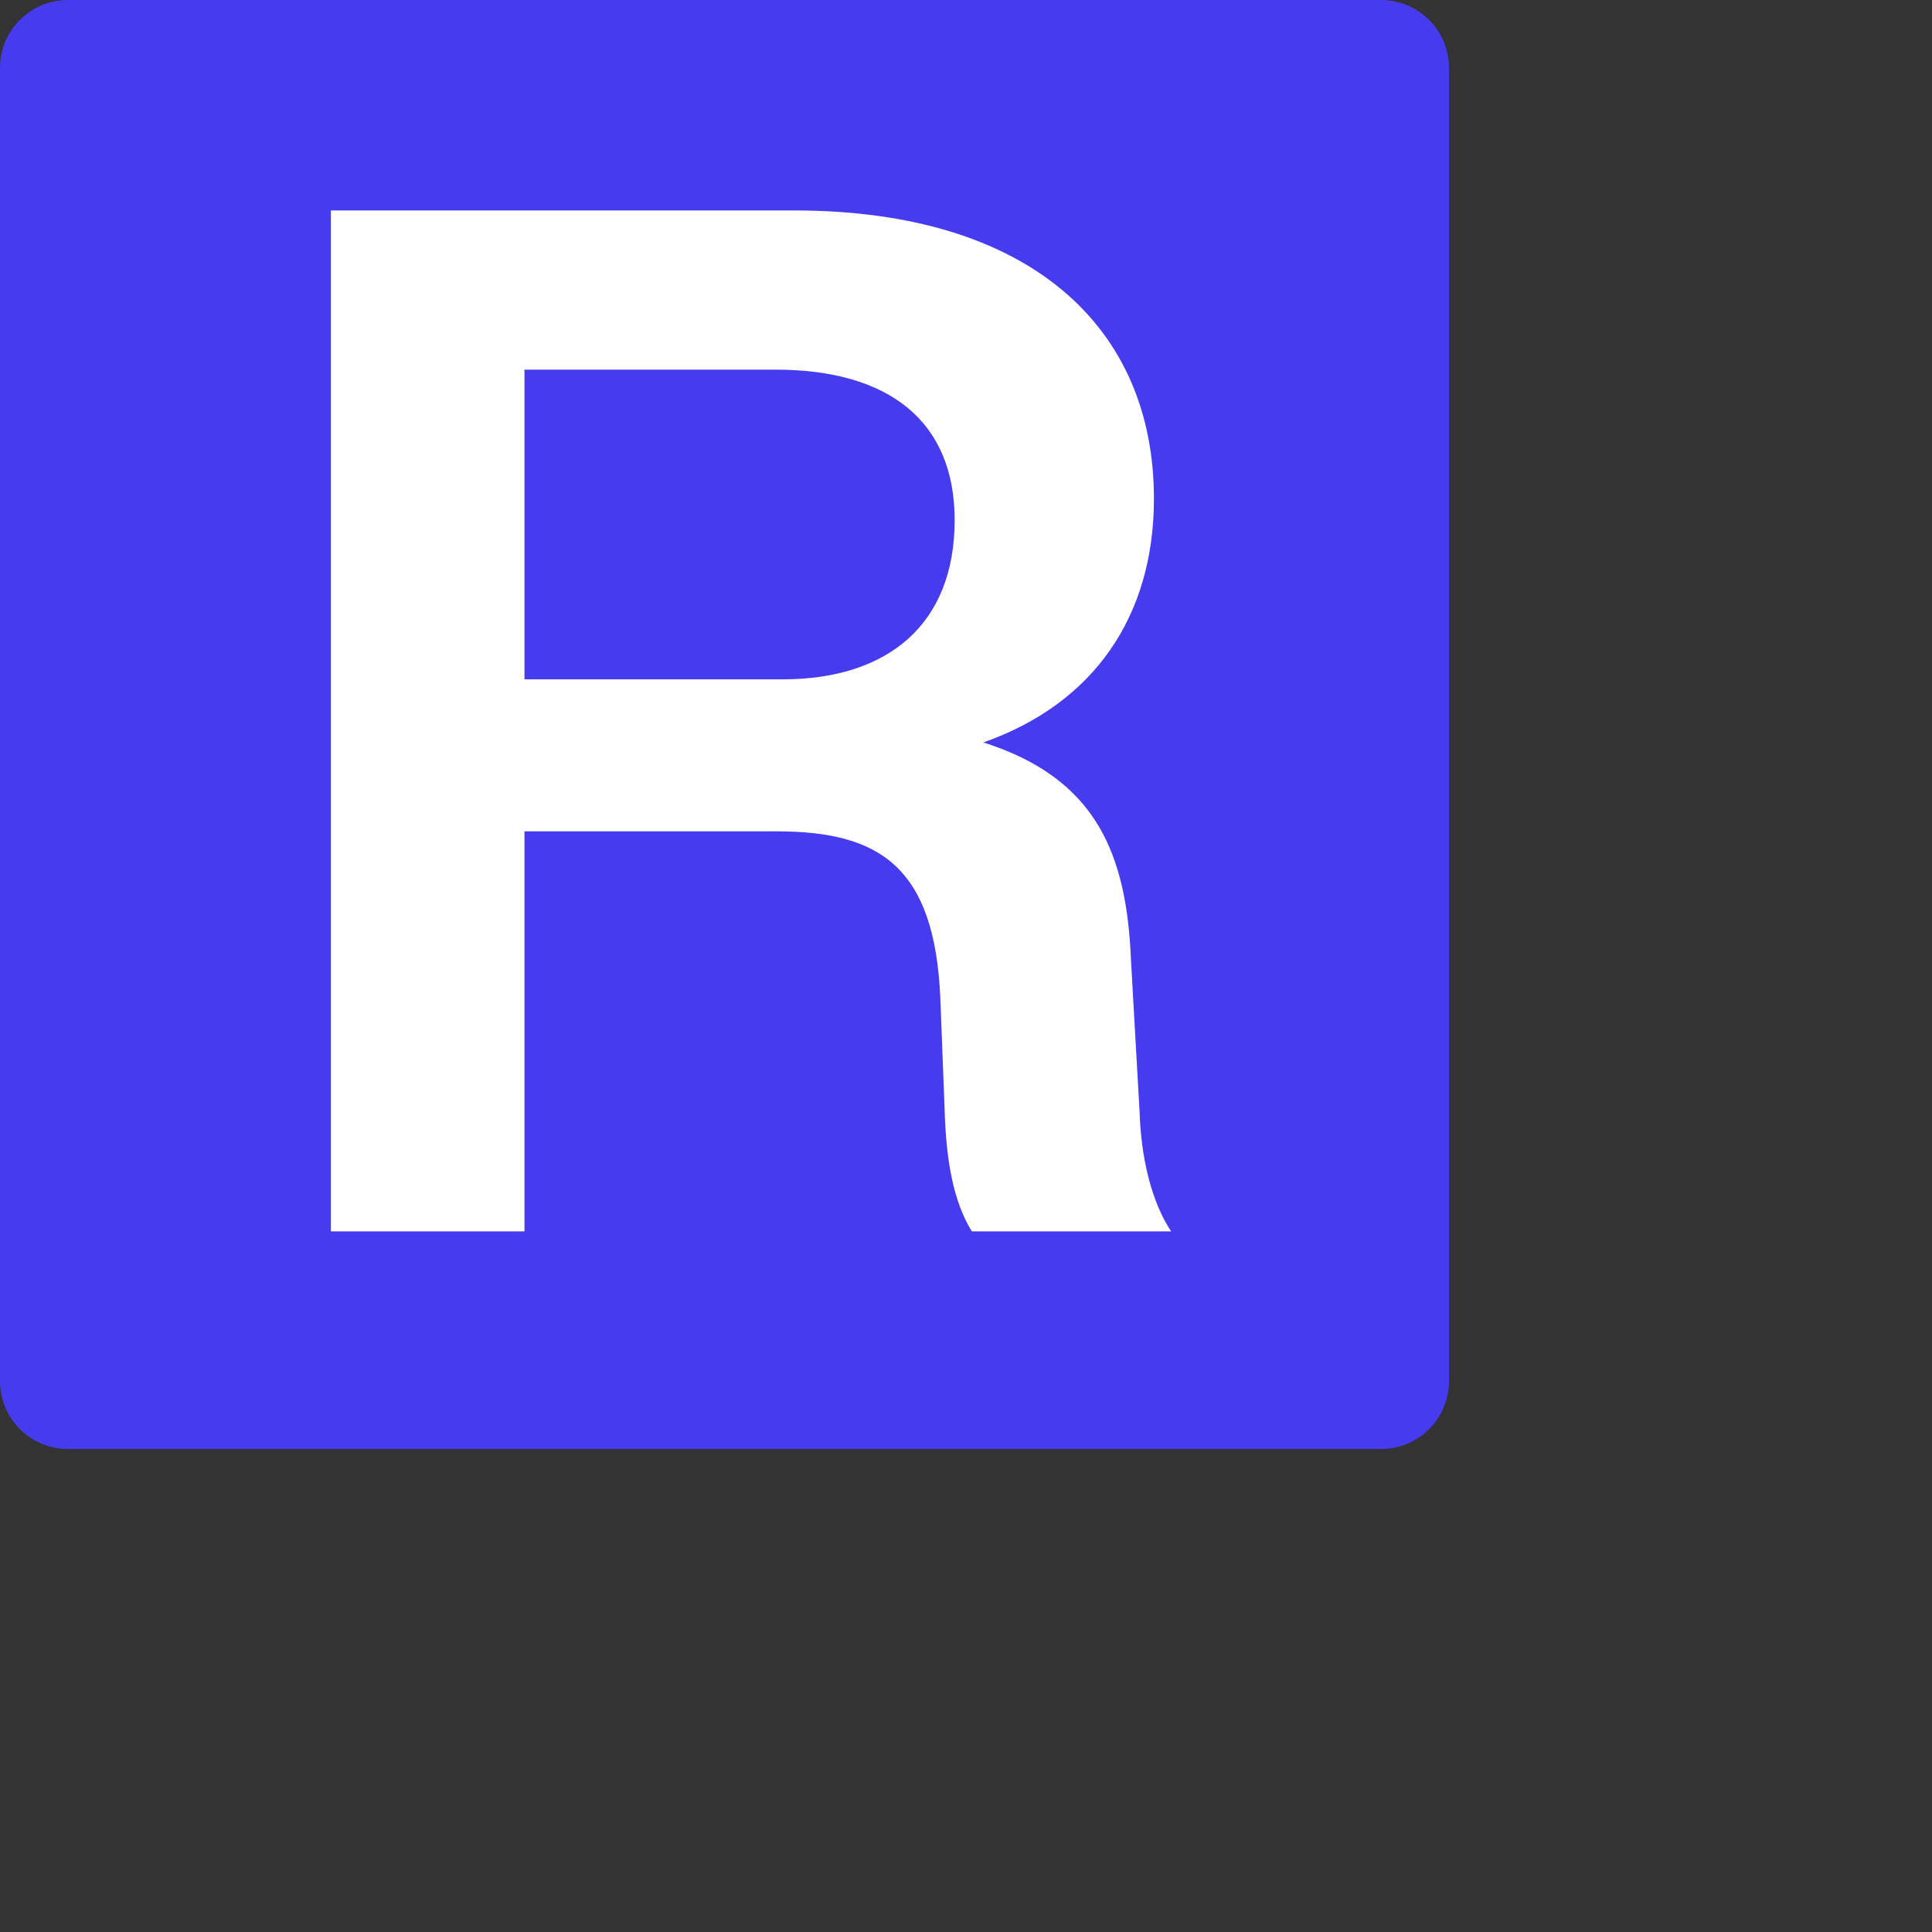 <svg version="1.0" xmlns="http://www.w3.org/2000/svg"
 width="512pt" height="512pt" viewBox="0 0 512 512"
 preserveAspectRatio="xMidYMid meet">
  <rect x="0" y="0" width="512" height="512" fill="#333333" stroke="none"/>
  <defs>
    <g />
    <clipPath id="0c6e0bc40d">
      <path d="M 18 0 L 366 0 C 370.773 0 375.352 1.895 378.727 5.273 C 382.105 8.648 384 13.227 384 18 L 384 366 C 384 375.941 375.941 384 366 384 L 18 384 C 13.227 384 8.648 382.105 5.273 378.727 C 1.895 375.352 0 370.773 0 366 L 0 18 C 0 8.059 8.059 0 18 0 Z M 18 0 " clip-rule="nonzero" />
    </clipPath>
  </defs>
  <g clip-path="url(#0c6e0bc40d)">
    <rect x="-38.4" width="460.8" fill="#473bf0" y="-38.4" height="460.8" fill-opacity="1" />
  </g>
  <g fill="#ffffff" fill-opacity="1">
    <g transform="translate(65.648, 326.332)">
      <g>
        <path d="M 234.078 -71.812 C 232.938 -99.938 224.953 -120.078 194.938 -129.578 C 224.203 -139.844 240.156 -163.016 240.156 -194.188 C 240.156 -239.781 207.094 -270.562 144.781 -270.562 L 22.047 -270.562 L 22.047 0 L 73.344 0 L 73.344 -106.016 L 140.219 -106.016 C 167.578 -106.016 182.016 -96.516 183.547 -61.938 L 184.688 -32.297 C 185.062 -19 186.953 -7.984 191.906 0 L 244.719 0 C 239.406 -7.984 236.734 -19.766 236.359 -31.547 Z M 73.344 -228.375 L 139.844 -228.375 C 169.484 -228.375 187.344 -215.078 187.344 -188.484 C 187.344 -160.734 169.484 -146.297 141.734 -146.297 L 73.344 -146.297 Z M 73.344 -228.375 " />
      </g>
    </g>
  </g>
</svg>